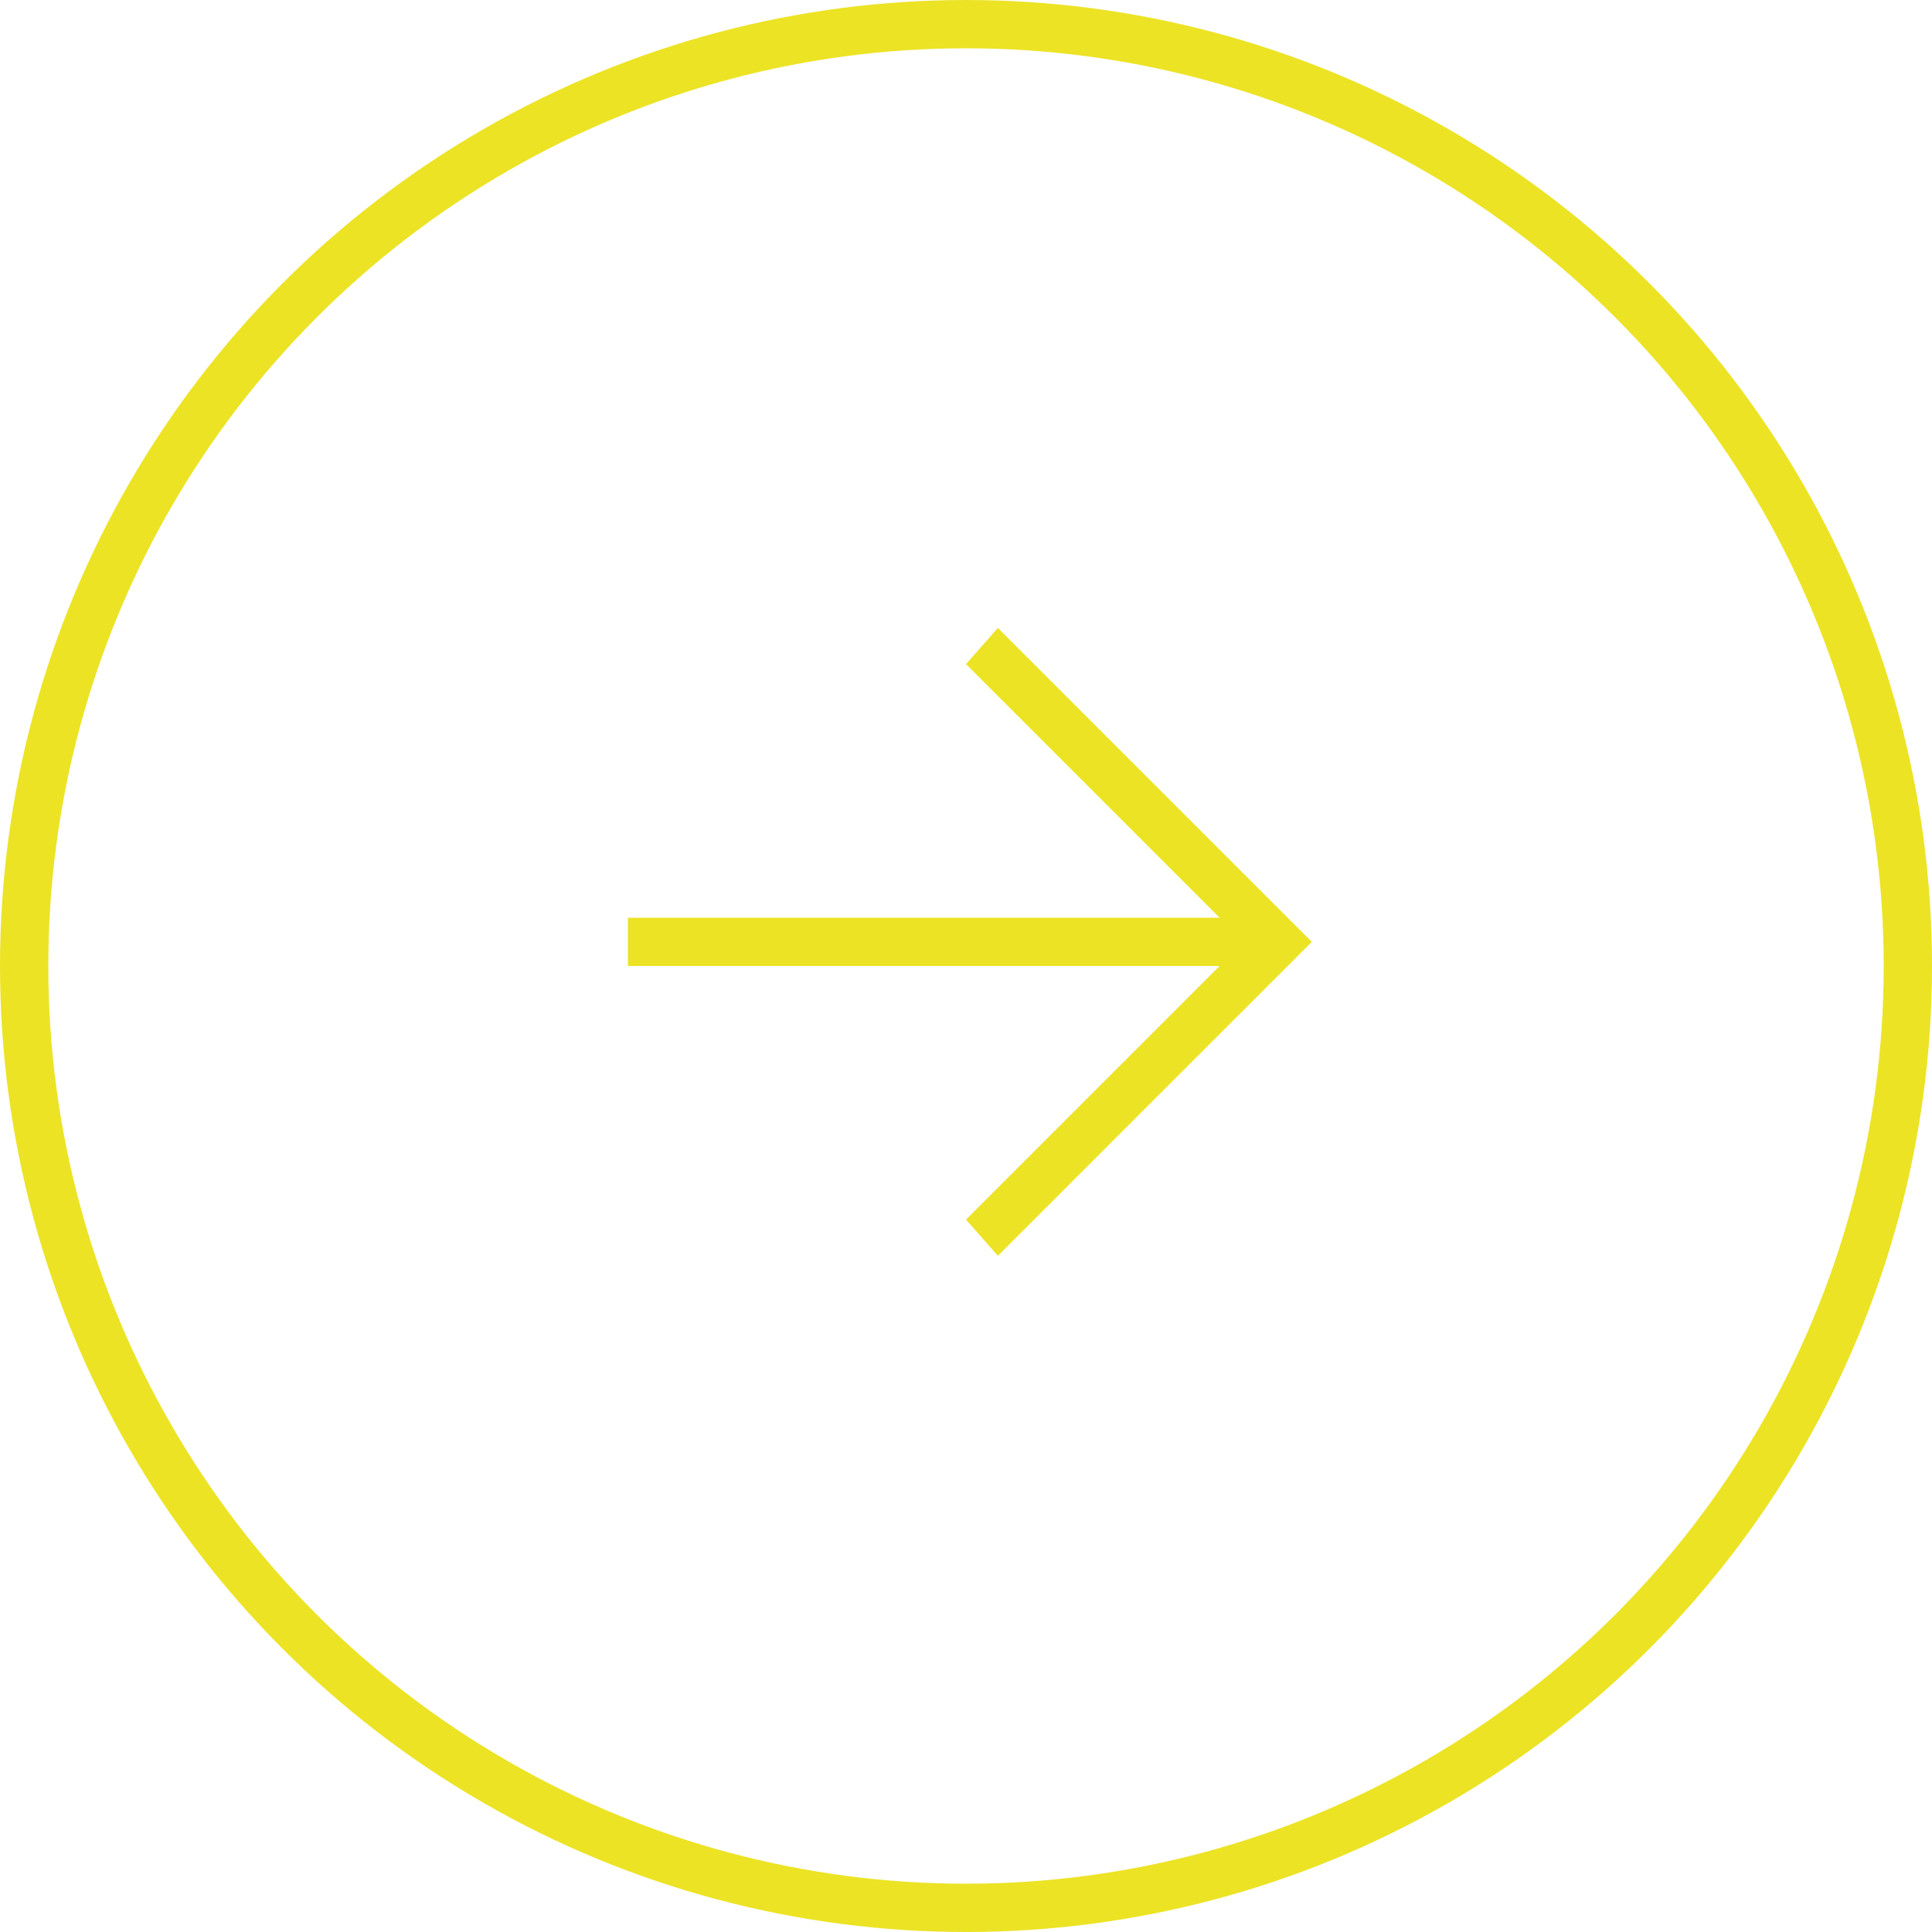 <?xml version="1.0" encoding="UTF-8"?> <svg xmlns="http://www.w3.org/2000/svg" width="80" height="80" viewBox="0 0 80 80" fill="none"><circle cx="40" cy="40" r="39" stroke="#ECE325" stroke-width="2"></circle><path d="M26 38L50.5 38L40 27.5L41.32 26L54.32 39L41.32 52L40 50.5L50.5 40L26 40L26 38Z" fill="#ECE325"></path></svg> 